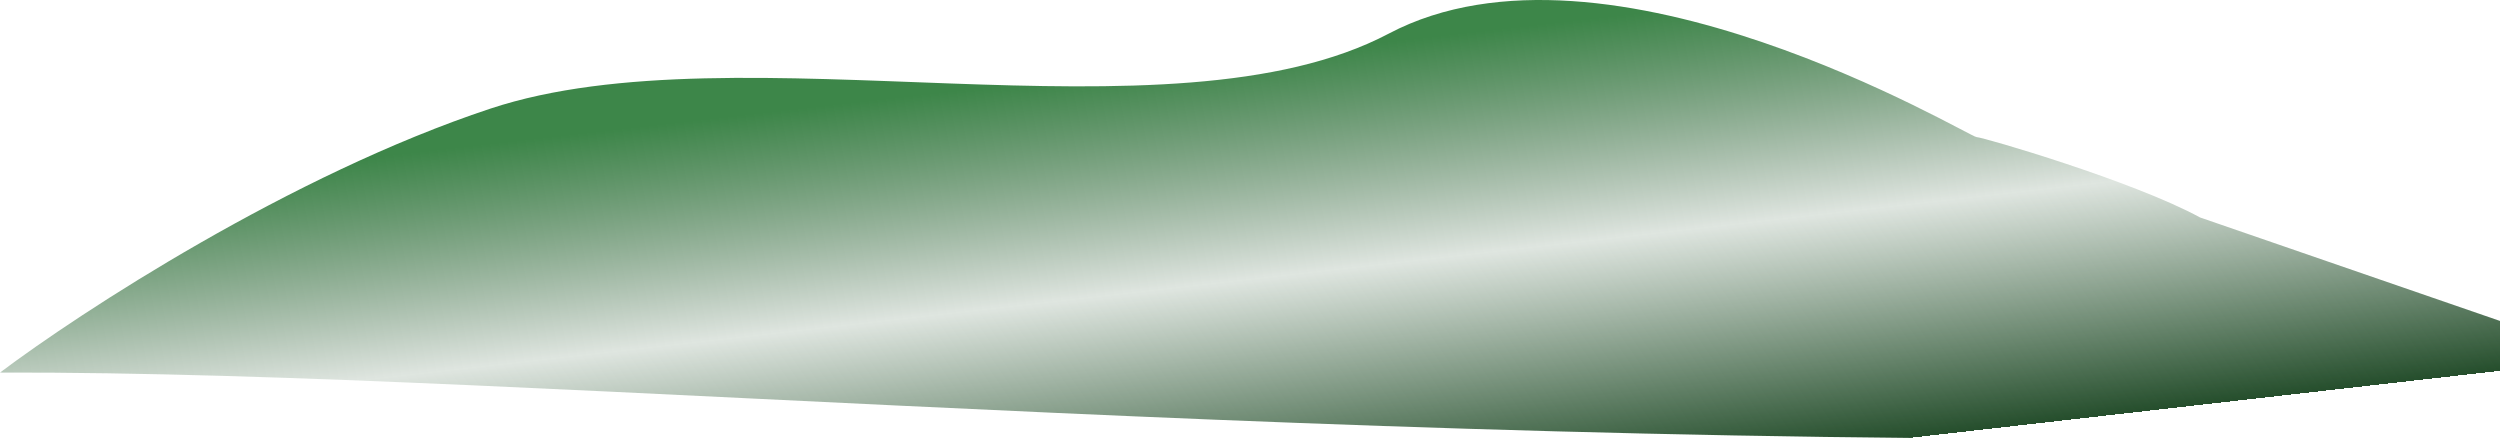 <?xml version="1.0" encoding="UTF-8"?> <svg xmlns="http://www.w3.org/2000/svg" width="1667" height="293" viewBox="0 0 1667 293" fill="none"> <path d="M0 248.425C370.333 247.425 950 307.575 1667 289V214L1467 145C1422.33 120.667 1322 91.425 1318 91.425C1313 91.425 1072 -54.575 926 22.425C780 99.425 493 17.425 327 72.425C194.2 116.425 53.667 208.092 0 248.425Z" fill="url(#paint0_linear_1380_17)"></path> <defs> <linearGradient id="paint0_linear_1380_17" x1="899" y1="31" x2="933.05" y2="330.631" gradientUnits="userSpaceOnUse"> <stop stop-color="#3D8649"></stop> <stop offset="0.487" stop-color="#295530" stop-opacity="0.15"></stop> <stop offset="1" stop-color="#254E2C"></stop> <stop offset="1" stop-color="#254E2C" stop-opacity="0"></stop> </linearGradient> </defs> </svg> 